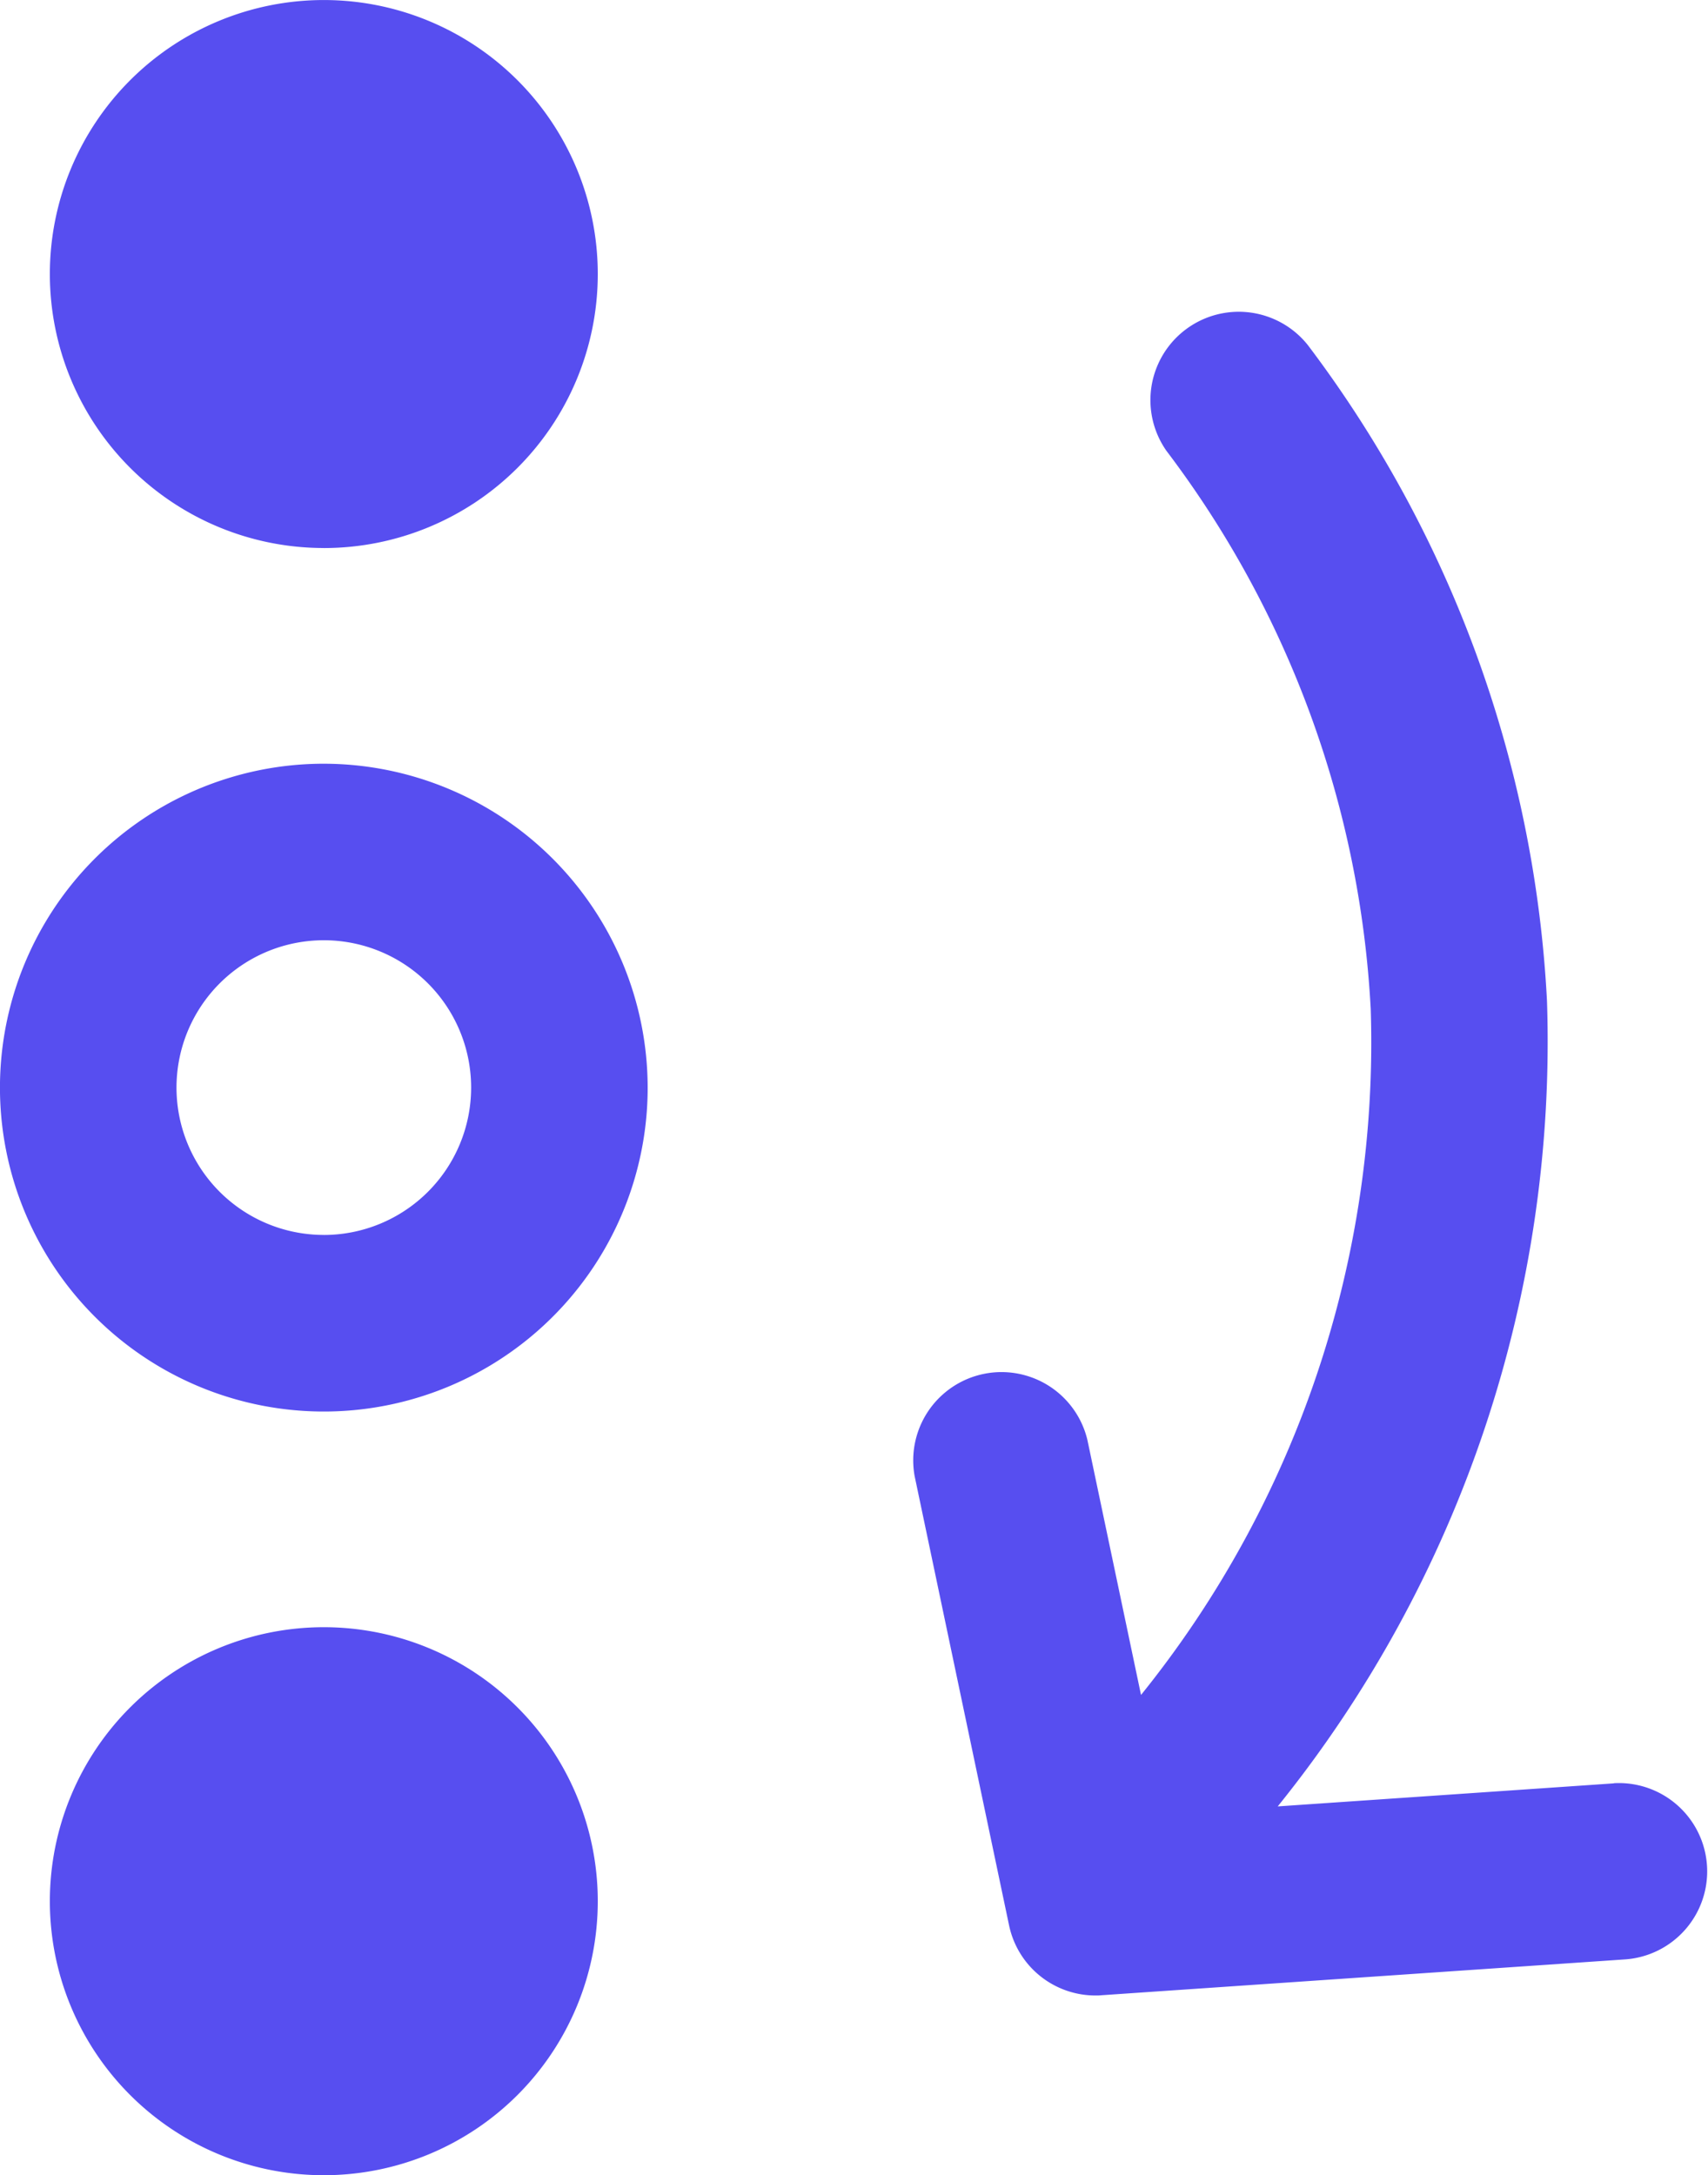 <svg id="Groupe_920" data-name="Groupe 920" xmlns="http://www.w3.org/2000/svg" xmlns:xlink="http://www.w3.org/1999/xlink" width="48.579" height="61.857" viewBox="0 0 48.579 61.857">
  <defs>
    <clipPath id="clip-path">
      <rect id="Rectangle_2456" data-name="Rectangle 2456" width="48.579" height="61.857" fill="#574EF0"/>
    </clipPath>
  </defs>
  <g id="Groupe_919" data-name="Groupe 919" transform="translate(0 0)" clip-path="url(#clip-path)">
    <path id="Tracé_4283" data-name="Tracé 4283" d="M8.392,15.585A7.792,7.792,0,1,0,.6,7.792a7.792,7.792,0,0,0,7.792,7.792" transform="translate(0.818 0)" fill="#574EF0"/>
    <path id="Tracé_4284" data-name="Tracé 4284" d="M9.213,9.189A9.211,9.211,0,1,0,18.421,18.4,9.222,9.222,0,0,0,9.213,9.189m0,13.4A4.19,4.19,0,1,1,13.4,18.4a4.193,4.193,0,0,1-4.186,4.19" transform="translate(0 12.529)" fill="#574EF0"/>
    <path id="Tracé_4285" data-name="Tracé 4285" d="M8.392,19.578a7.792,7.792,0,1,0,7.792,7.792,7.792,7.792,0,0,0-7.792-7.792" transform="translate(0.818 26.695)" fill="#574EF0"/>
    <path id="Tracé_4286" data-name="Tracé 4286" d="M30.922,45.633l-9.558.655a34.632,34.632,0,0,0,7.658-22.916,33.824,33.824,0,0,0-6.8-18.638A2.512,2.512,0,0,0,18.2,7.741,28.811,28.811,0,0,1,24.009,23.61a29.554,29.554,0,0,1-6.533,19.508l-1.524-7.246A2.511,2.511,0,0,0,11.038,36.9l2.685,12.77a2.51,2.51,0,0,0,2.456,1.995c.057,0,.113,0,.173-.007l14.914-1.021a2.51,2.51,0,0,0-.343-5.008" transform="translate(14.977 5.081)" fill="#574EF0"/>
  </g>
</svg>
